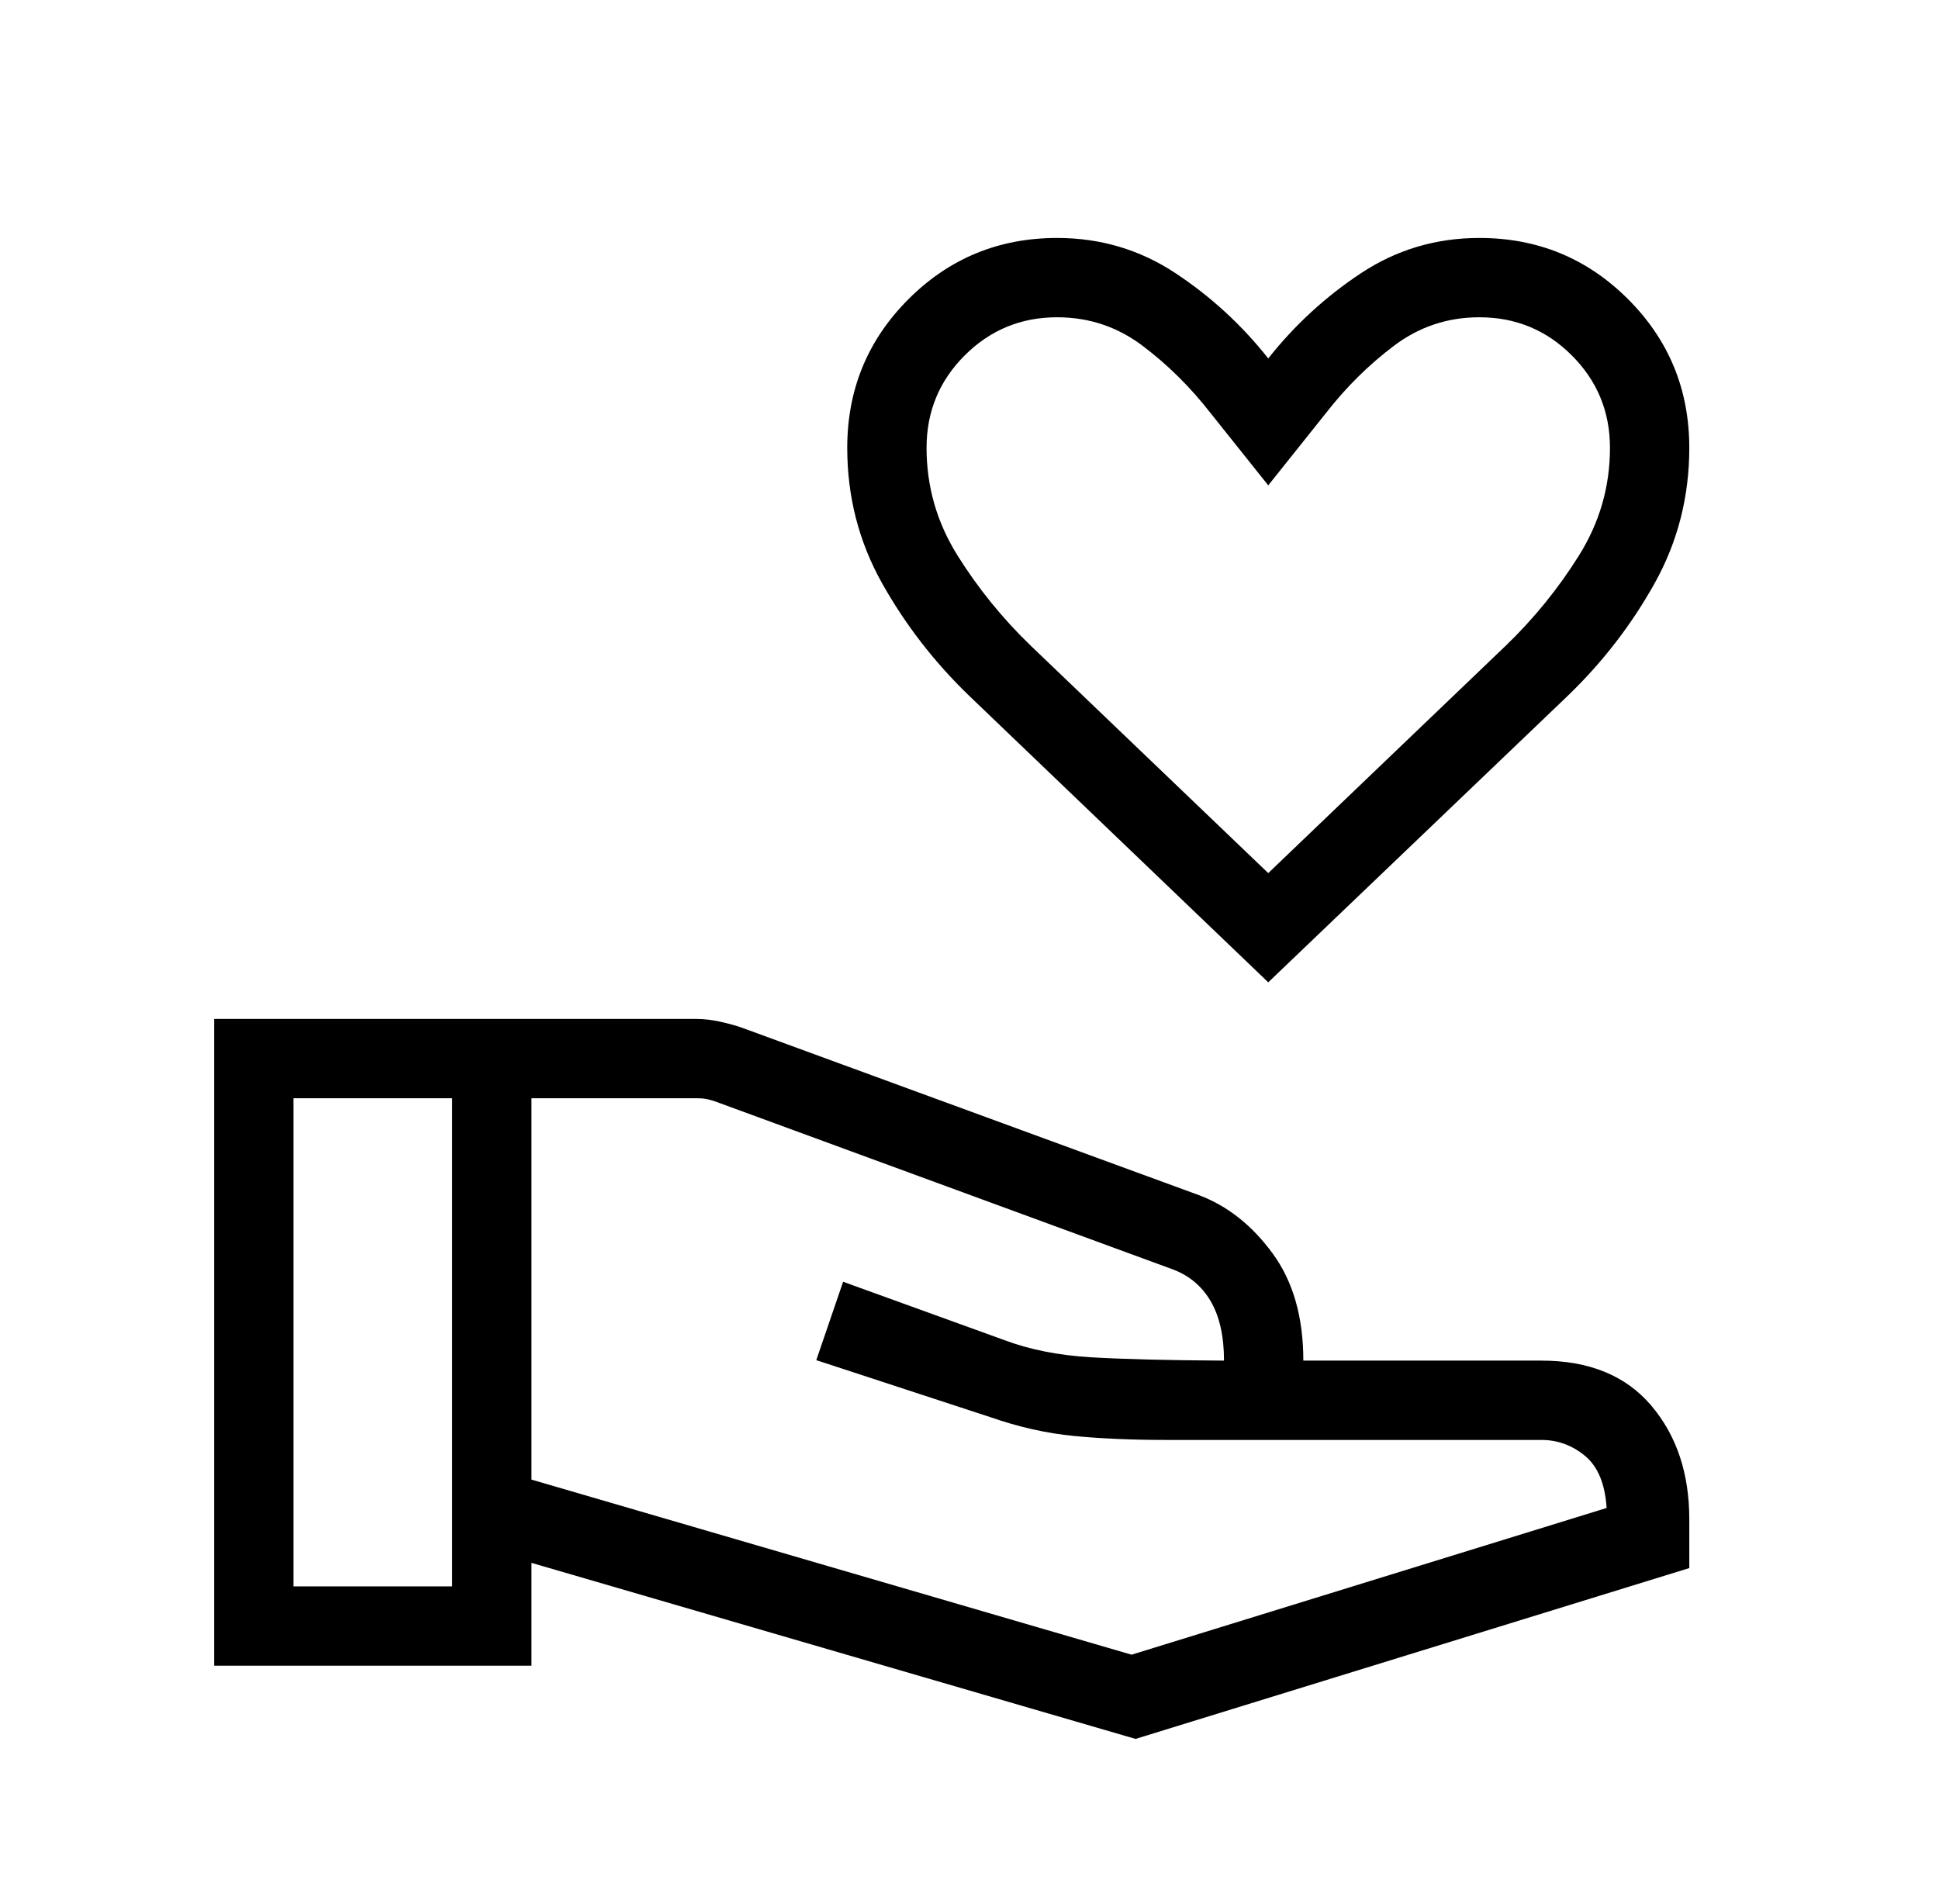 <svg width="55" height="54" viewBox="0 0 55 54" fill="none" xmlns="http://www.w3.org/2000/svg">
<path d="M35.974 27.865L27.502 19.748C26.513 18.796 25.687 17.731 25.025 16.553C24.363 15.375 24.032 14.092 24.032 12.704C24.032 11.05 24.611 9.644 25.769 8.486C26.926 7.329 28.332 6.75 29.986 6.75C31.215 6.75 32.333 7.082 33.34 7.747C34.346 8.412 35.224 9.219 35.974 10.168C36.724 9.219 37.603 8.412 38.609 7.747C39.616 7.082 40.734 6.75 41.963 6.75C43.617 6.75 45.023 7.329 46.18 8.486C47.338 9.644 47.917 11.05 47.917 12.704C47.917 14.092 47.588 15.375 46.93 16.553C46.272 17.731 45.449 18.796 44.459 19.748L35.974 27.865ZM35.974 24.767L42.711 18.316C43.51 17.546 44.203 16.693 44.788 15.757C45.374 14.82 45.667 13.803 45.667 12.704C45.667 11.677 45.306 10.803 44.585 10.082C43.864 9.361 42.99 9 41.963 9C41.063 9 40.256 9.269 39.542 9.807C38.828 10.345 38.187 10.979 37.618 11.708L35.974 13.768L34.33 11.708C33.762 10.979 33.121 10.345 32.407 9.807C31.693 9.269 30.886 9 29.986 9C28.959 9 28.085 9.361 27.364 10.082C26.642 10.803 26.282 11.677 26.282 12.704C26.282 13.803 26.575 14.82 27.16 15.757C27.746 16.693 28.438 17.546 29.237 18.316L35.974 24.767ZM15.075 41.971L32.097 46.938L45.572 42.776C45.528 42.092 45.324 41.6 44.959 41.298C44.594 40.997 44.181 40.846 43.719 40.846H33.044C32.093 40.846 31.231 40.808 30.458 40.733C29.684 40.658 28.892 40.48 28.082 40.197L23.154 38.583L23.915 36.359L28.472 38.008C29.196 38.282 30.018 38.446 30.938 38.501C31.858 38.556 33.118 38.587 34.719 38.596C34.719 37.895 34.59 37.328 34.332 36.895C34.074 36.463 33.704 36.161 33.222 35.992L20.276 31.24C20.19 31.212 20.11 31.19 20.038 31.175C19.966 31.161 19.887 31.154 19.8 31.154H15.075V41.971ZM6.075 47.25V28.904H19.749C19.959 28.904 20.175 28.928 20.397 28.975C20.619 29.023 20.826 29.078 21.016 29.142L34.018 33.906C34.823 34.211 35.516 34.761 36.097 35.554C36.679 36.348 36.969 37.361 36.969 38.596H43.719C45.075 38.596 46.114 39.02 46.835 39.868C47.556 40.716 47.917 41.792 47.917 43.096V44.481L32.21 49.327L15.075 44.333V47.25H6.075ZM8.325 45H12.825V31.154H8.325V45Z" fill="black"/>
</svg>

